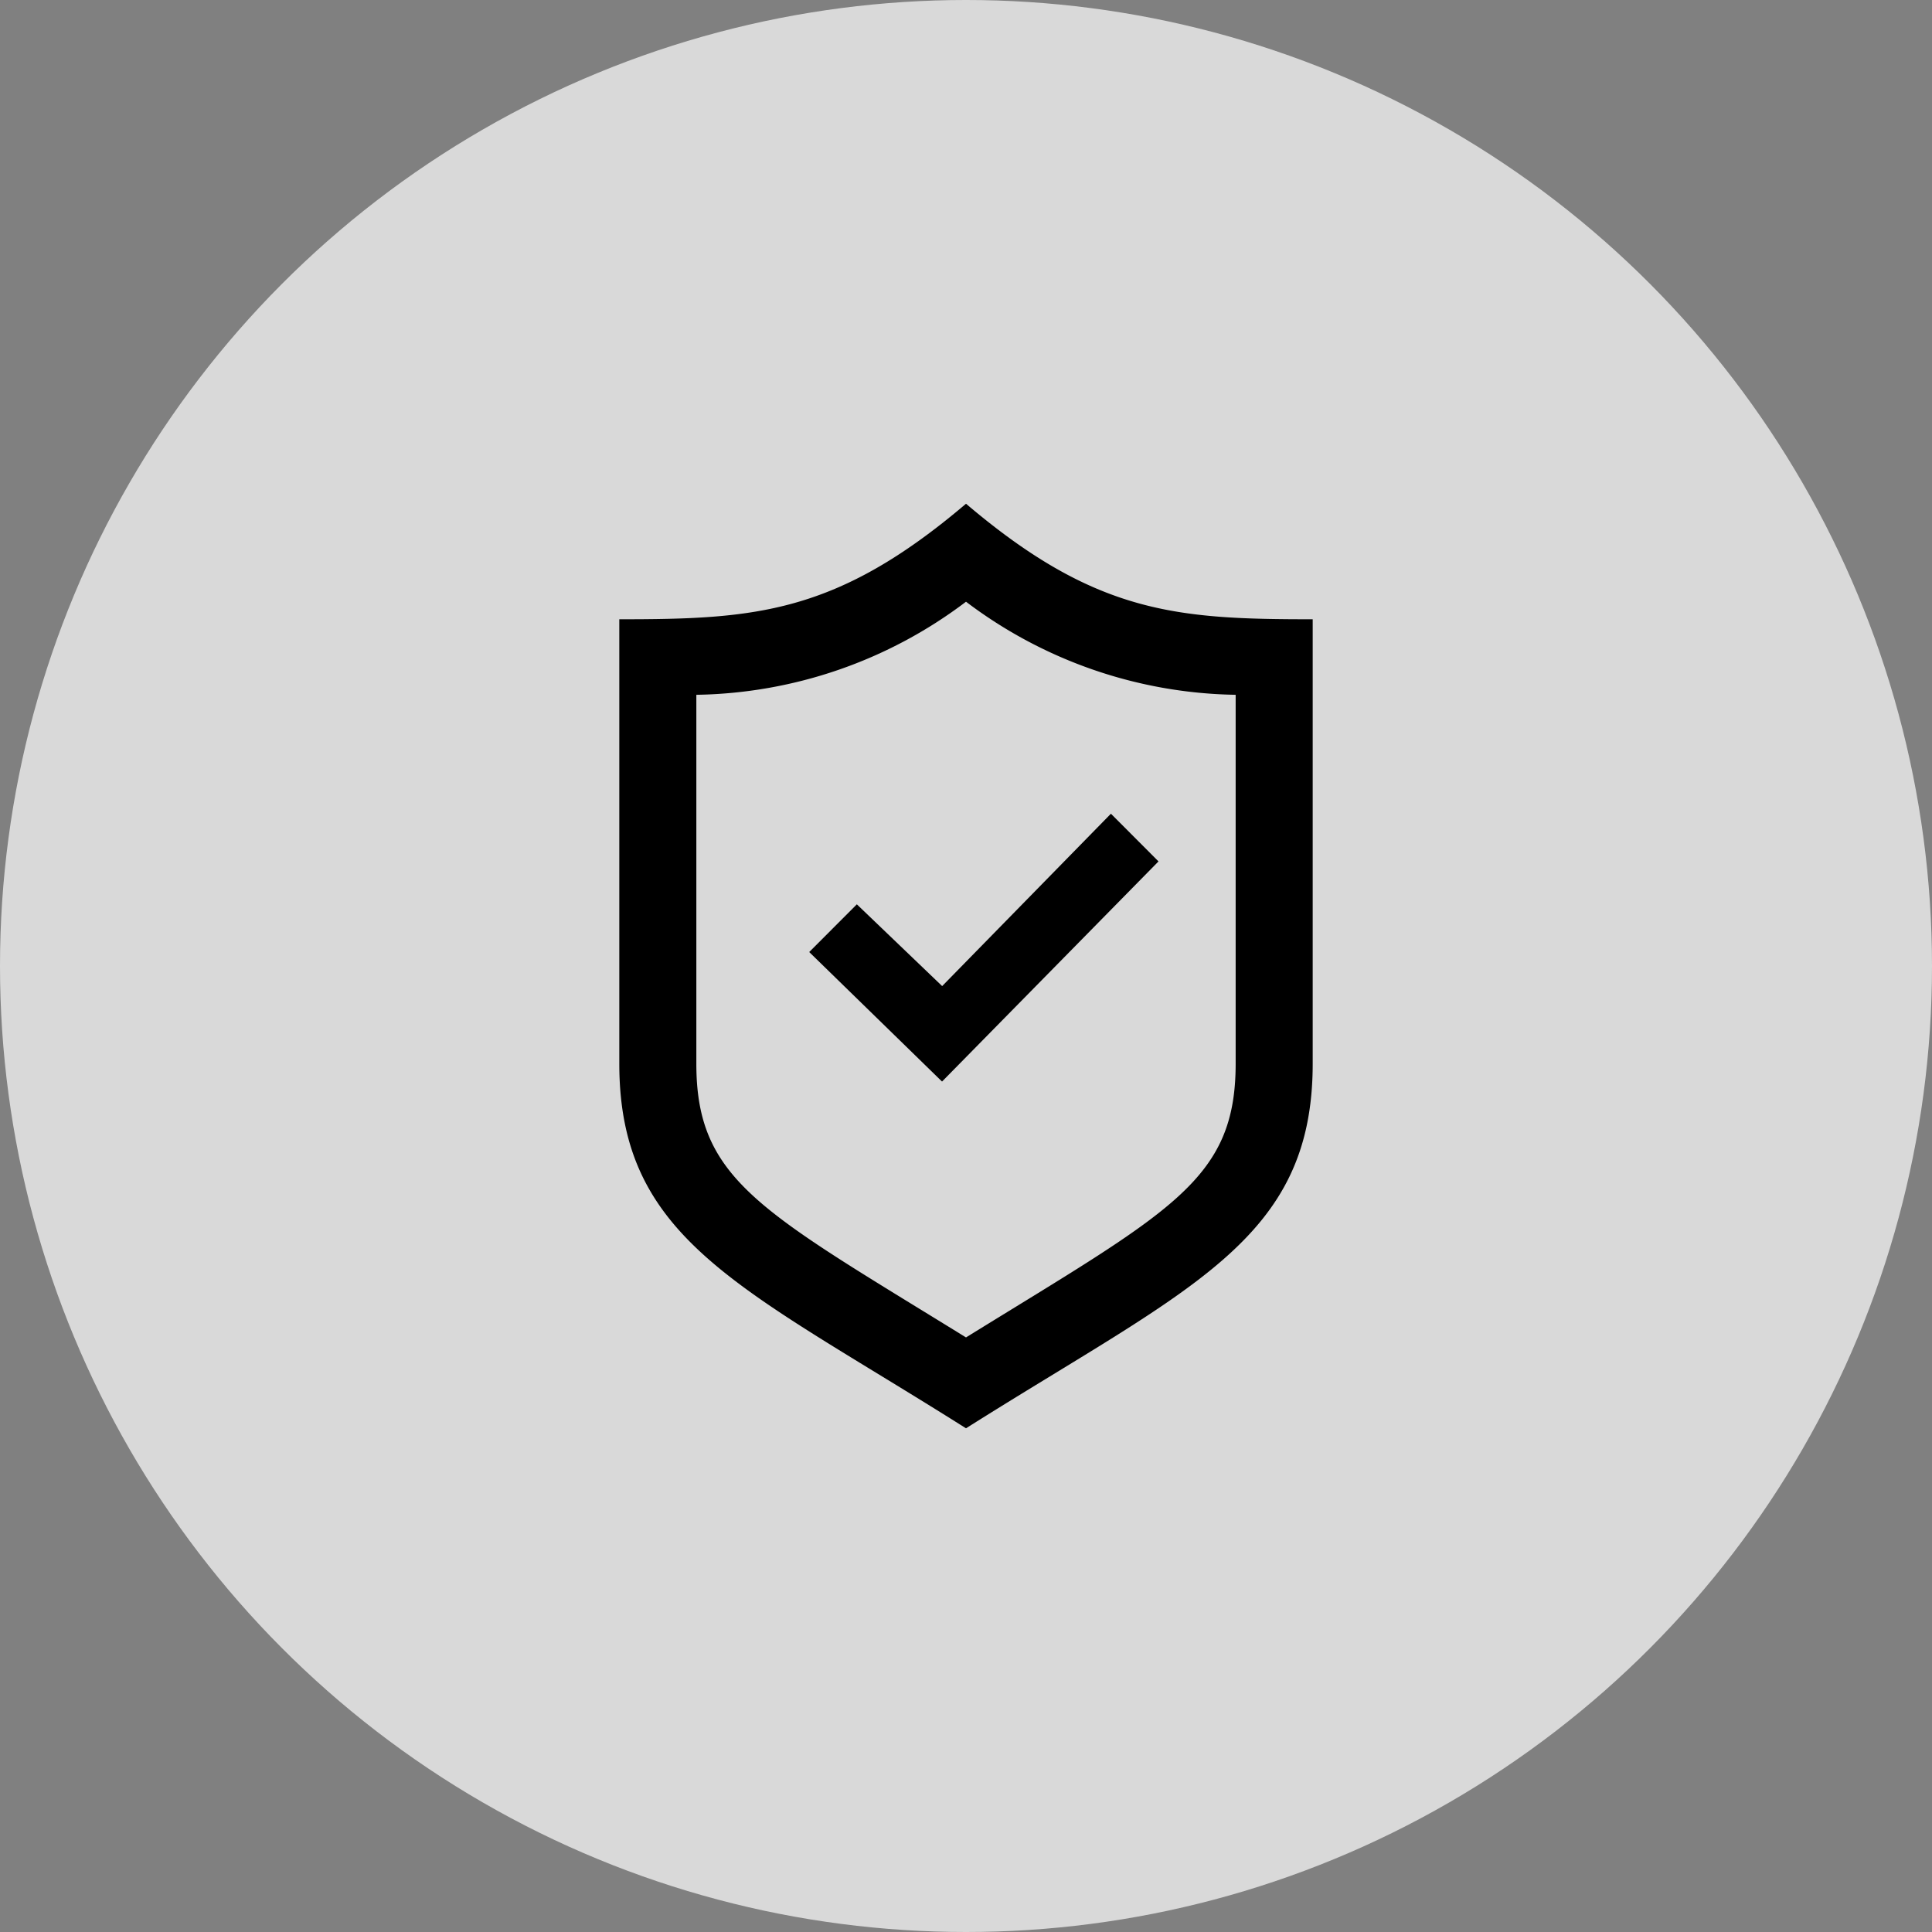 <svg xmlns="http://www.w3.org/2000/svg" width="80" height="80" viewBox="0 0 80 80"><rect x="0" y="0" width="80" height="80" fill="#808080" stroke="none"/><g transform="translate(-120 -3520)"><circle cx="40" cy="40" r="40" transform="translate(120 3520)" fill="#fff" opacity="0.7"/><path d="M23.357,12.836l-6.988,7.138-3.533-3.386-1.972,1.976,5.5,5.363,8.963-9.116Zm-6-8.778A18.964,18.964,0,0,0,28.522,7.912V23.185c0,4.852-2.689,6.1-11.166,11.337C8.888,29.293,6.19,28.038,6.19,23.185V7.912A18.957,18.957,0,0,0,17.356,4.058Zm0-4.058C11.979,4.572,8.608,4.785,3,4.785v18.4c0,7.342,5.109,9.258,14.356,15.1,9.247-5.84,14.356-7.756,14.356-15.1V4.785C26.1,4.785,22.733,4.572,17.356,0Z" transform="translate(142.644 3540.858)"/></g></svg>